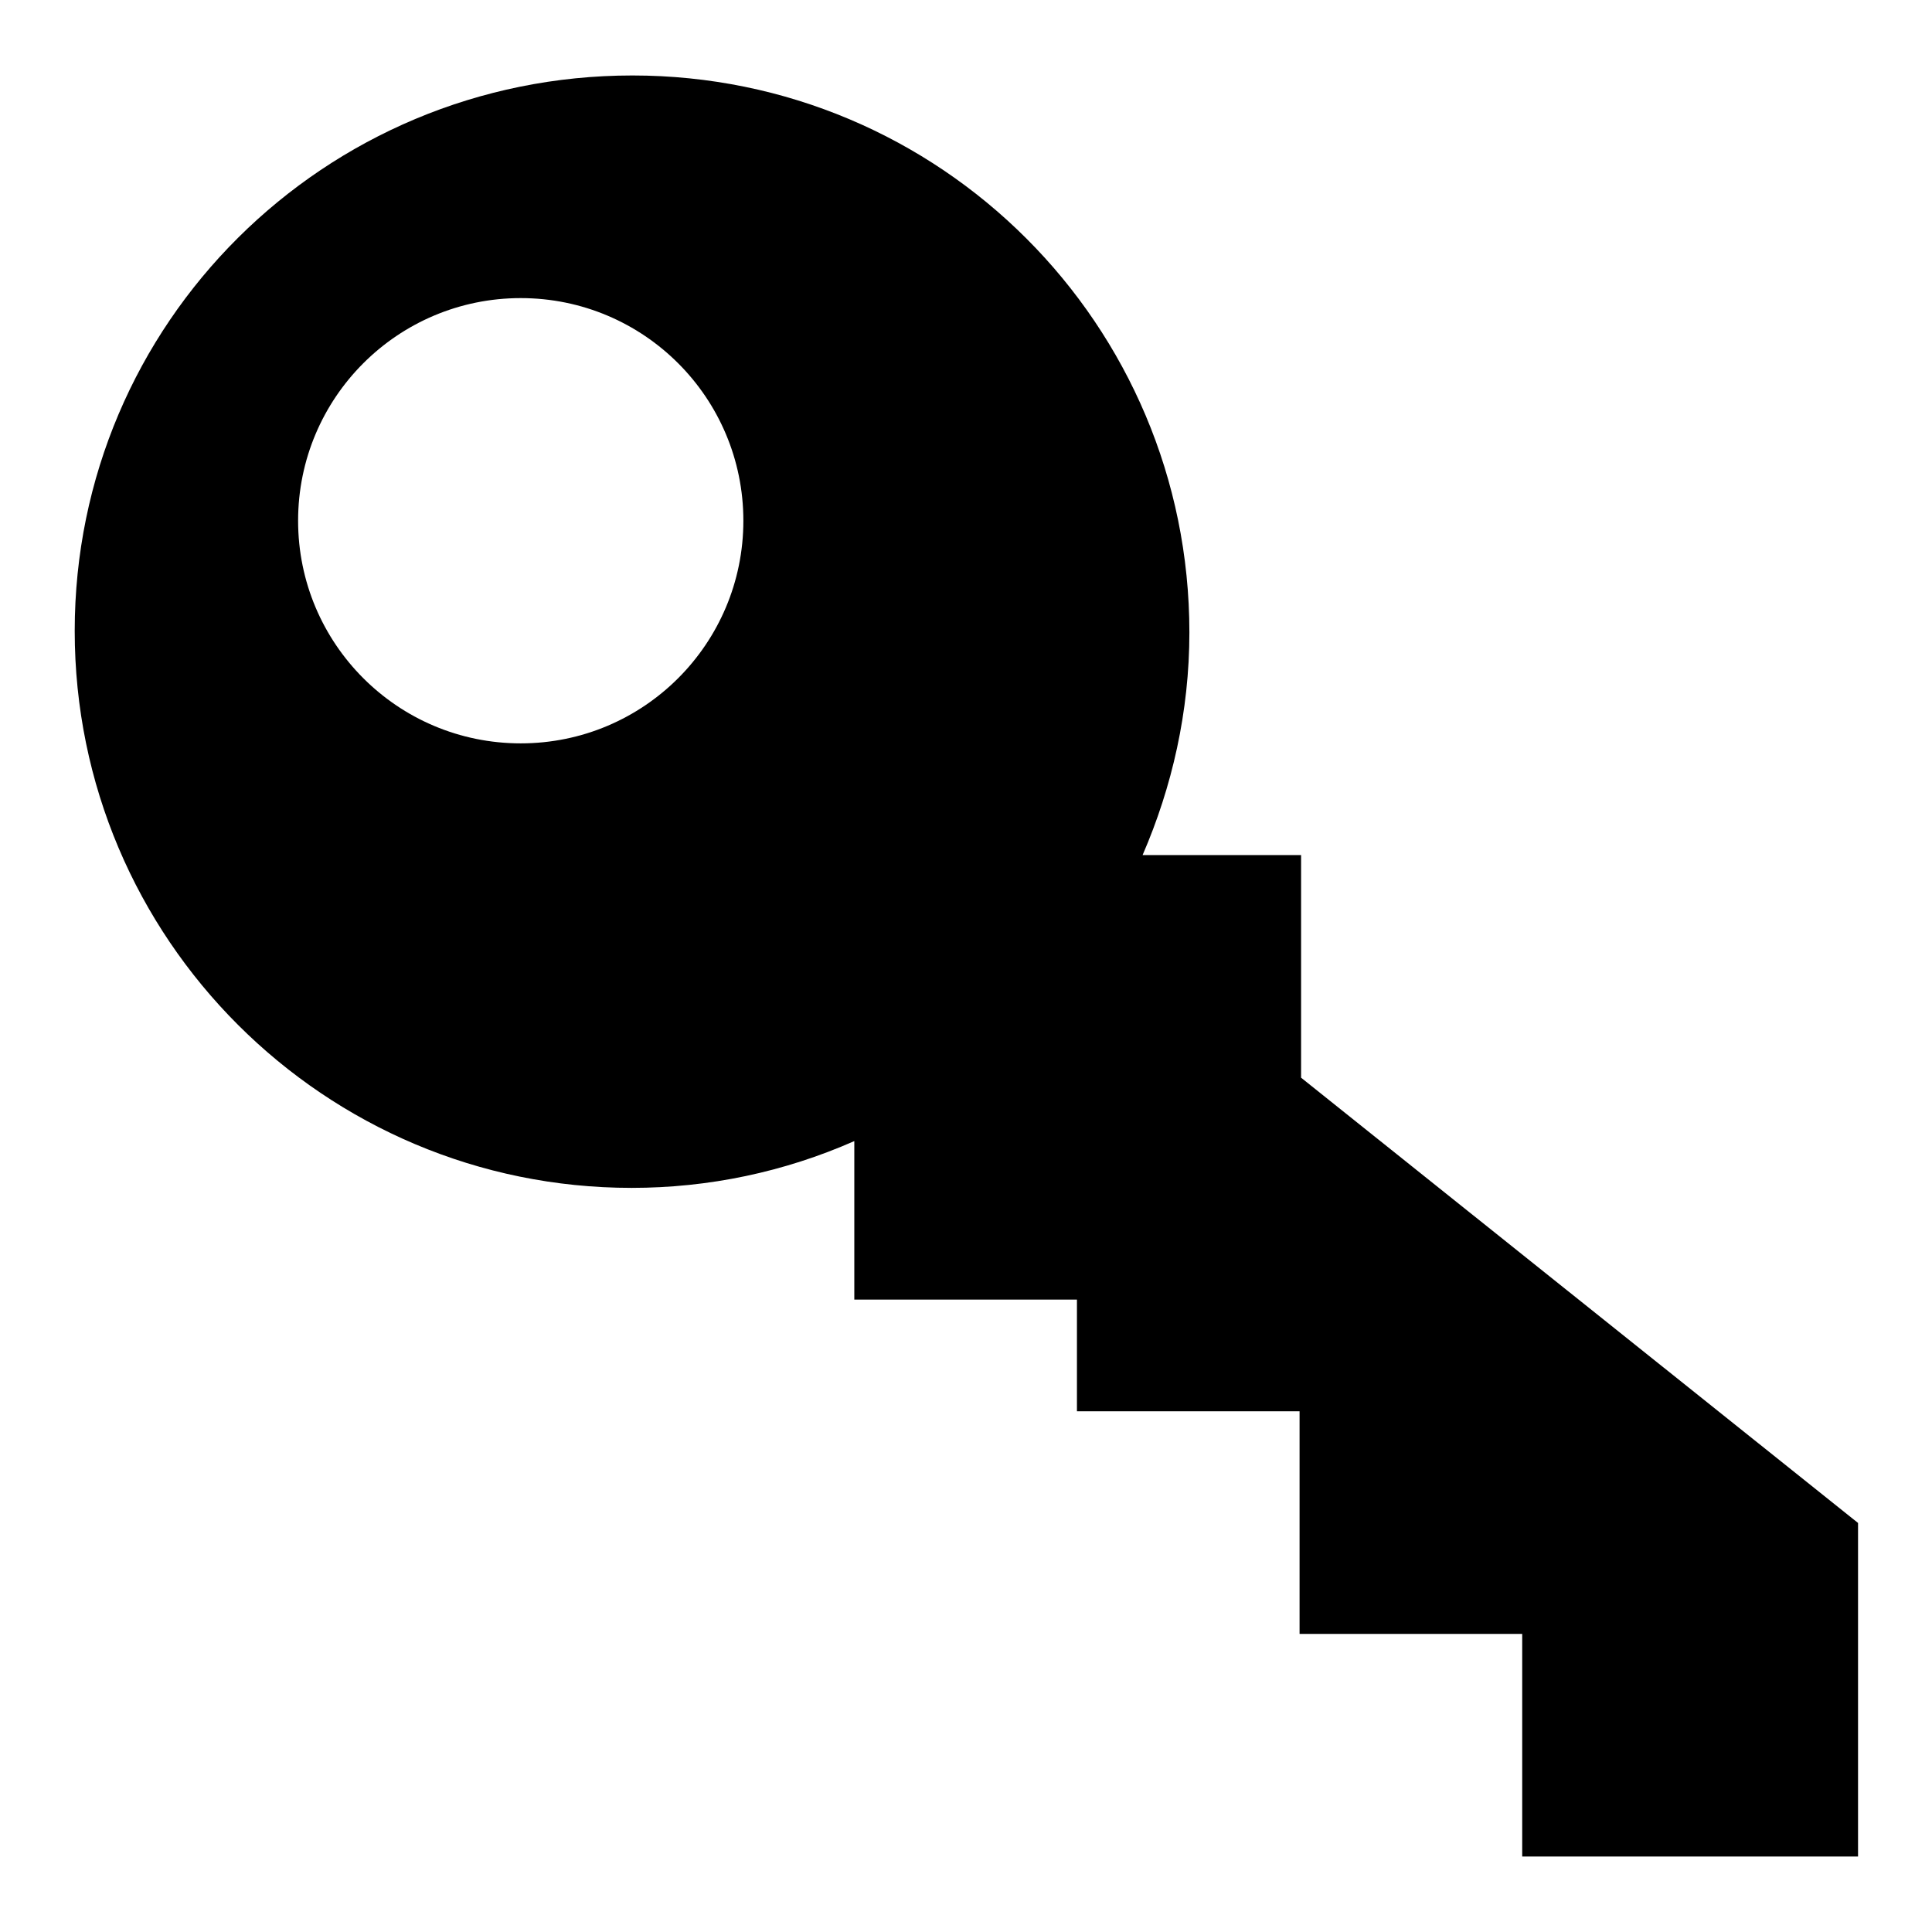 <?xml version="1.0" encoding="utf-8"?>
<!-- Svg Vector Icons : http://www.onlinewebfonts.com/icon -->
<!DOCTYPE svg PUBLIC "-//W3C//DTD SVG 1.1//EN" "http://www.w3.org/Graphics/SVG/1.1/DTD/svg11.dtd">
<svg version="1.1" xmlns="http://www.w3.org/2000/svg" xmlns:xlink="http://www.w3.org/1999/xlink" x="0px" y="0px" viewBox="0 0 256 256" enable-background="new 0 0 256 256" xml:space="preserve">
<g> <path fill="#000000" d="M216.5,246h-14.8v-29.5h-29.5V187h-29.5v-14.8h-29.5v-21c-9.3,4.1-19.3,6.2-29.5,6.2 c-40.7,0-73.8-33-73.8-73.8S43,10,83.8,10s73.8,33,73.8,73.8c0,10.5-2.3,20.5-6.2,29.5h21v29.5l73.8,59V246H216.5z M69,39.5 c-16.3,0-29.5,13.2-29.5,29.5S52.7,98.5,69,98.5S98.5,85.3,98.5,69S85.3,39.5,69,39.5z"/></g>
</svg>